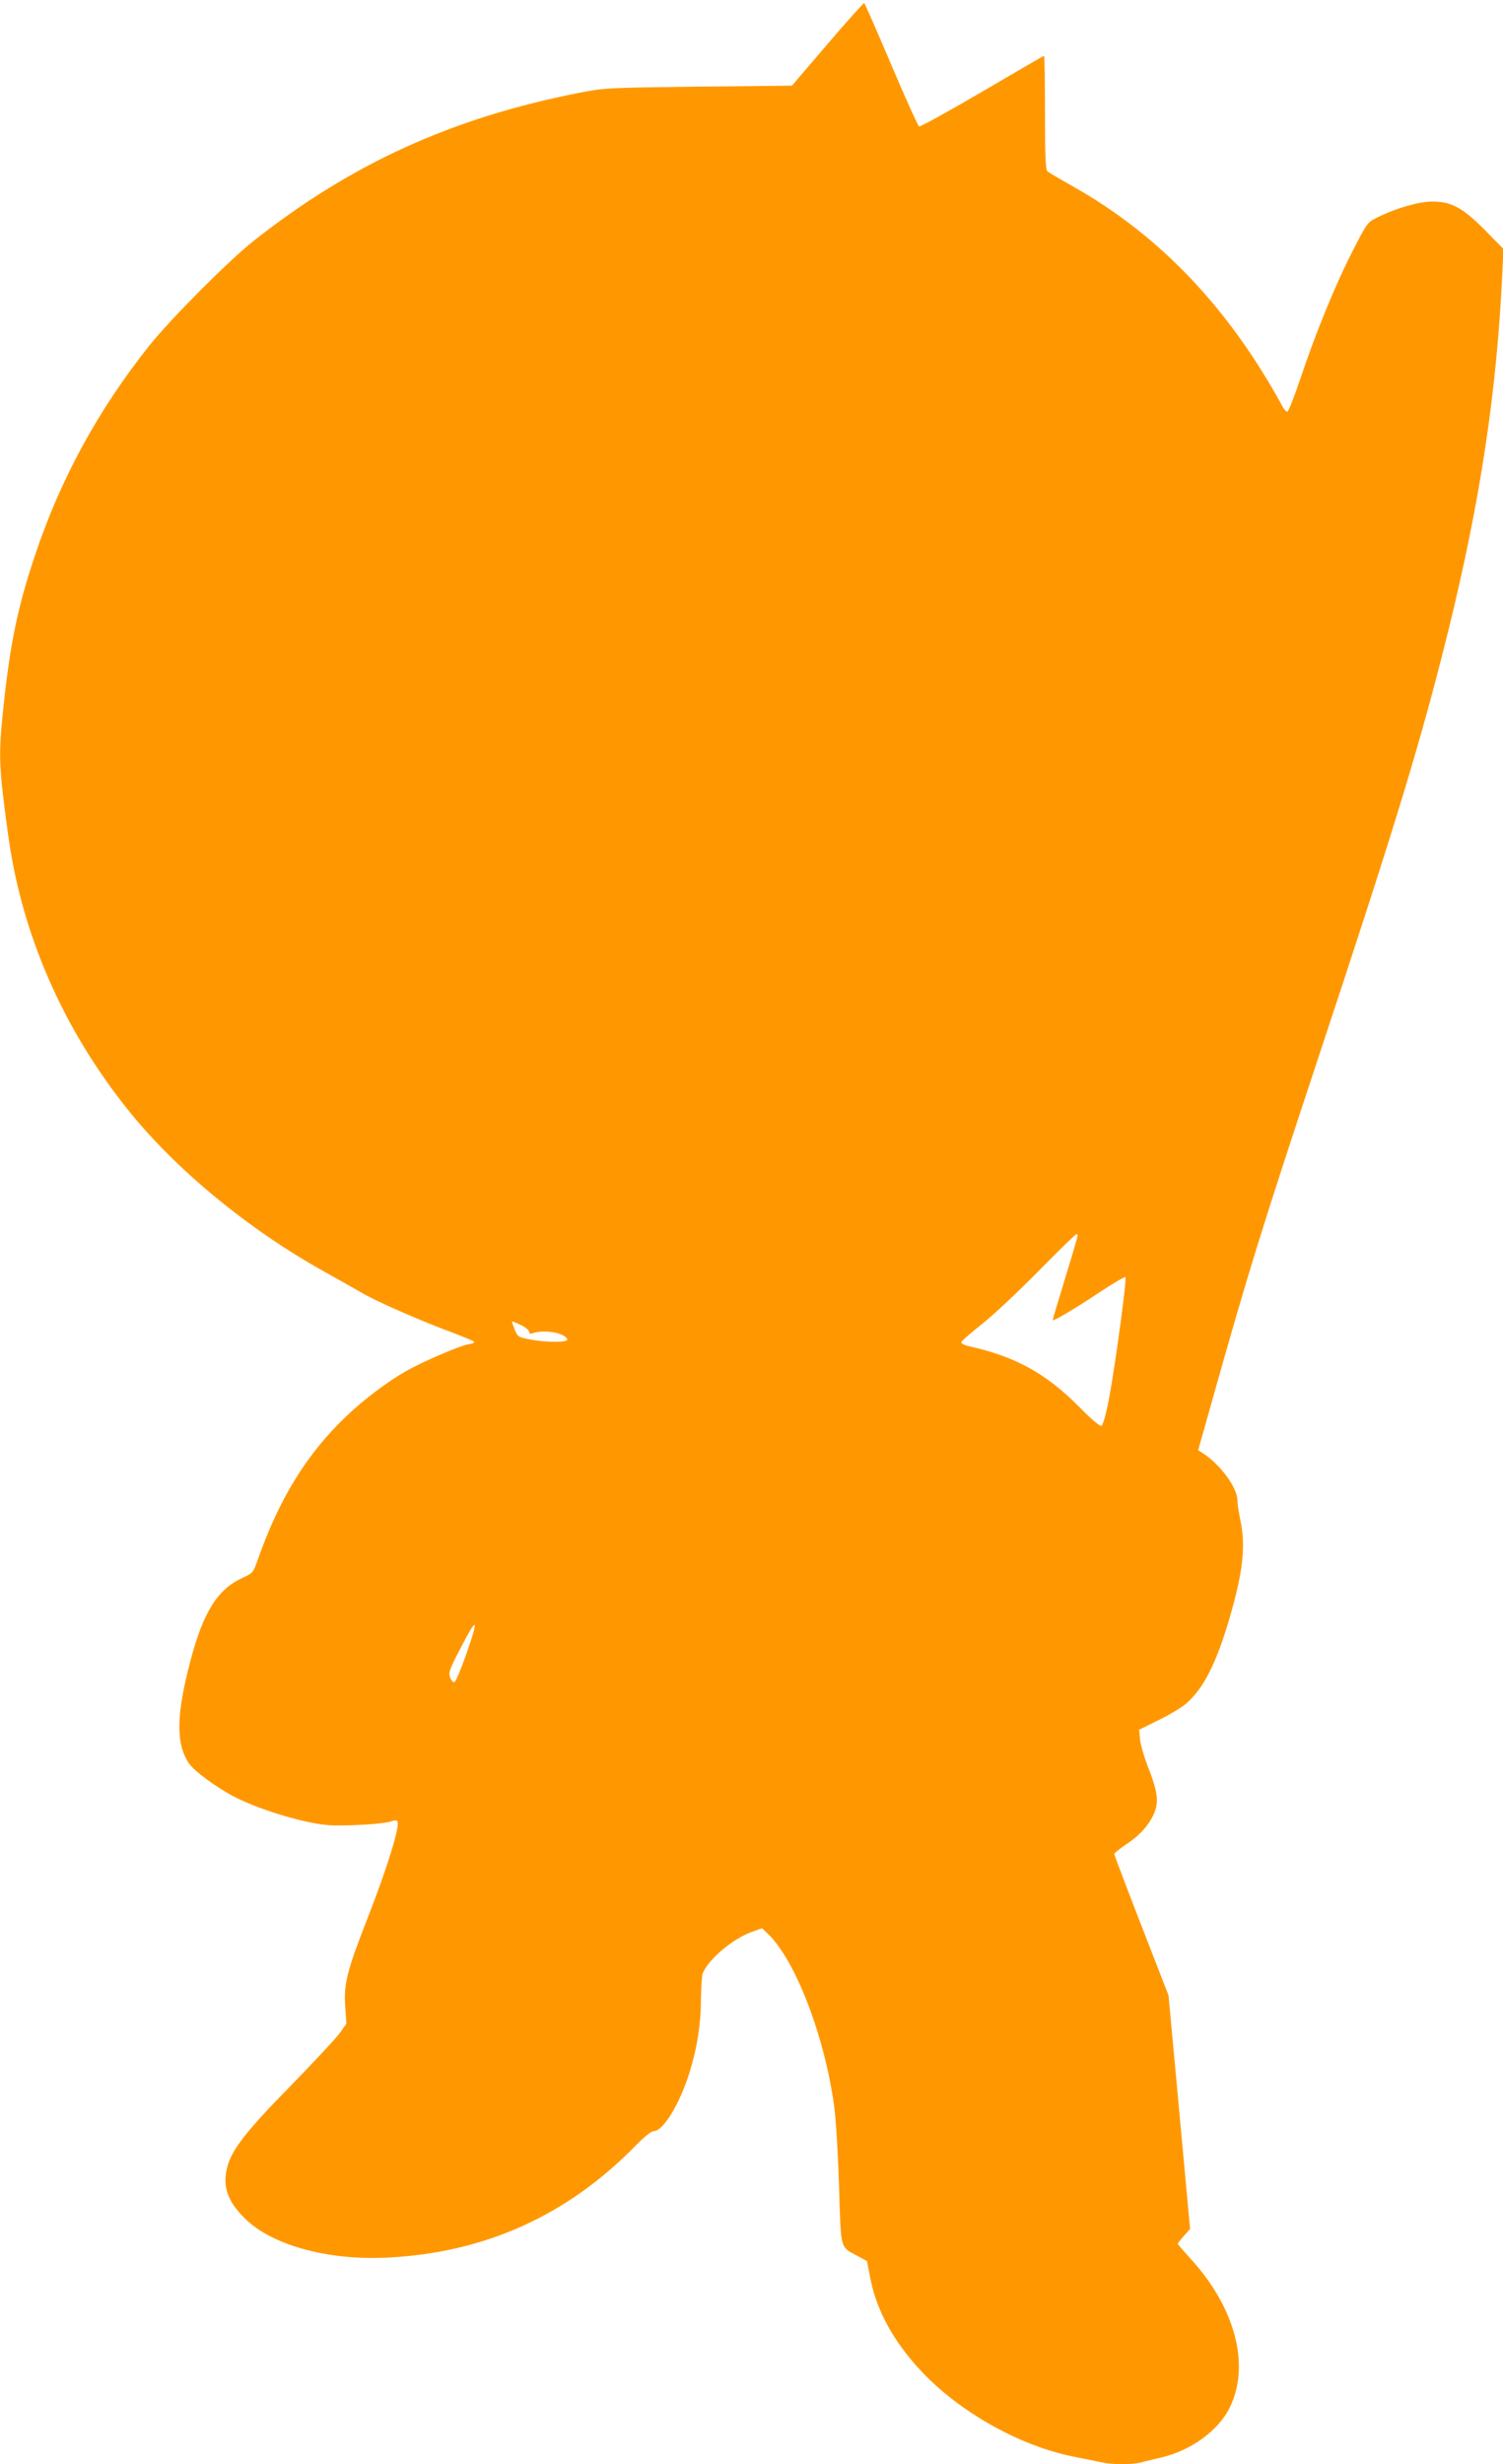 <?xml version="1.0" standalone="no"?>
<!DOCTYPE svg PUBLIC "-//W3C//DTD SVG 20010904//EN"
 "http://www.w3.org/TR/2001/REC-SVG-20010904/DTD/svg10.dtd">
<svg version="1.0" xmlns="http://www.w3.org/2000/svg"
 width="781pt" height="1280pt" viewBox="0 0 781 1280"
 preserveAspectRatio="xMidYMid meet">
<g transform="translate(0,1280) scale(0.1,-0.1)"
fill="#ff9800" stroke="none">
<path d="M4300 12571 l-185 -216 -485 -5 c-478 -6 -487 -6 -625 -33 -658 -130
-1179 -367 -1688 -769 -132 -105 -428 -402 -541 -543 -268 -337 -463 -695
-596 -1095 -90 -269 -130 -466 -165 -810 -23 -225 -21 -286 27 -635 70 -515
284 -1007 623 -1430 248 -310 628 -623 1023 -842 75 -42 166 -93 202 -114 73
-42 296 -140 458 -200 59 -22 111 -44 115 -48 5 -5 -9 -11 -30 -14 -43 -7
-235 -89 -321 -138 -96 -54 -223 -149 -316 -239 -204 -195 -346 -427 -457
-743 -23 -66 -26 -69 -79 -93 -129 -59 -203 -176 -270 -429 -75 -284 -77 -432
-8 -535 27 -40 147 -128 239 -175 144 -73 392 -145 511 -147 110 -2 269 9 300
21 16 6 30 7 33 1 15 -24 -51 -237 -157 -509 -105 -268 -123 -339 -114 -455
l6 -88 -37 -52 c-21 -28 -135 -150 -254 -272 -231 -235 -307 -333 -329 -424
-24 -98 2 -173 90 -261 138 -140 430 -221 740 -206 506 24 936 217 1291 580
46 47 83 77 96 77 49 0 134 139 186 305 39 126 59 250 59 375 1 63 5 126 9
138 27 72 158 183 256 217 l53 19 26 -25 c145 -134 300 -536 349 -904 9 -66
20 -252 25 -414 10 -332 4 -310 97 -360 l48 -26 17 -87 c30 -156 105 -301 229
-445 204 -237 543 -432 848 -488 47 -9 105 -21 128 -26 54 -12 156 -12 202 0
20 6 68 17 106 26 154 36 296 139 355 259 108 220 29 521 -206 776 -35 39 -64
72 -64 75 0 2 14 21 32 41 l32 36 -56 607 -56 606 -141 363 c-78 200 -141 367
-141 372 0 4 31 29 68 54 74 49 128 115 147 179 15 52 5 106 -41 222 -19 50
-38 113 -40 140 l-5 50 101 50 c56 27 121 66 145 87 90 79 156 210 225 446 69
238 84 371 55 507 -8 38 -15 84 -15 101 0 66 -88 186 -179 245 l-25 16 73 259
c191 679 253 878 556 1794 398 1201 530 1634 671 2205 166 672 253 1247 281
1866 l5 116 -95 97 c-117 118 -177 150 -277 149 -70 -1 -185 -34 -280 -81 -55
-27 -55 -27 -132 -177 -89 -173 -193 -428 -272 -665 -31 -91 -60 -166 -66
-168 -5 -2 -18 11 -27 29 -276 506 -635 885 -1083 1138 -69 39 -131 75 -137
81 -10 8 -13 82 -13 305 0 162 -2 295 -5 295 -3 0 -147 -84 -321 -186 -174
-102 -322 -183 -328 -181 -6 3 -71 147 -145 321 -74 174 -137 318 -140 320 -3
2 -89 -93 -191 -213z m1300 -6189 c0 -5 -29 -104 -65 -221 -36 -117 -65 -215
-65 -218 0 -9 113 57 243 144 71 47 131 82 135 79 8 -9 -53 -459 -85 -630 -16
-84 -32 -140 -40 -143 -7 -3 -57 39 -115 99 -174 175 -333 262 -573 315 -22 5
-40 14 -40 20 0 6 47 48 105 93 58 46 191 170 295 276 105 106 193 193 198
193 4 1 7 -3 7 -7z m-2850 -500 c0 -9 6 -12 16 -8 58 22 170 3 182 -31 5 -17
-106 -17 -193 -1 -61 12 -65 14 -80 50 -8 21 -15 41 -15 43 0 3 20 -5 45 -17
25 -12 45 -28 45 -36z m-328 -1677 c-27 -77 -54 -141 -61 -143 -6 -2 -16 9
-22 24 -9 25 -4 41 47 139 96 186 106 180 36 -20z"/>
</g>
</svg>
